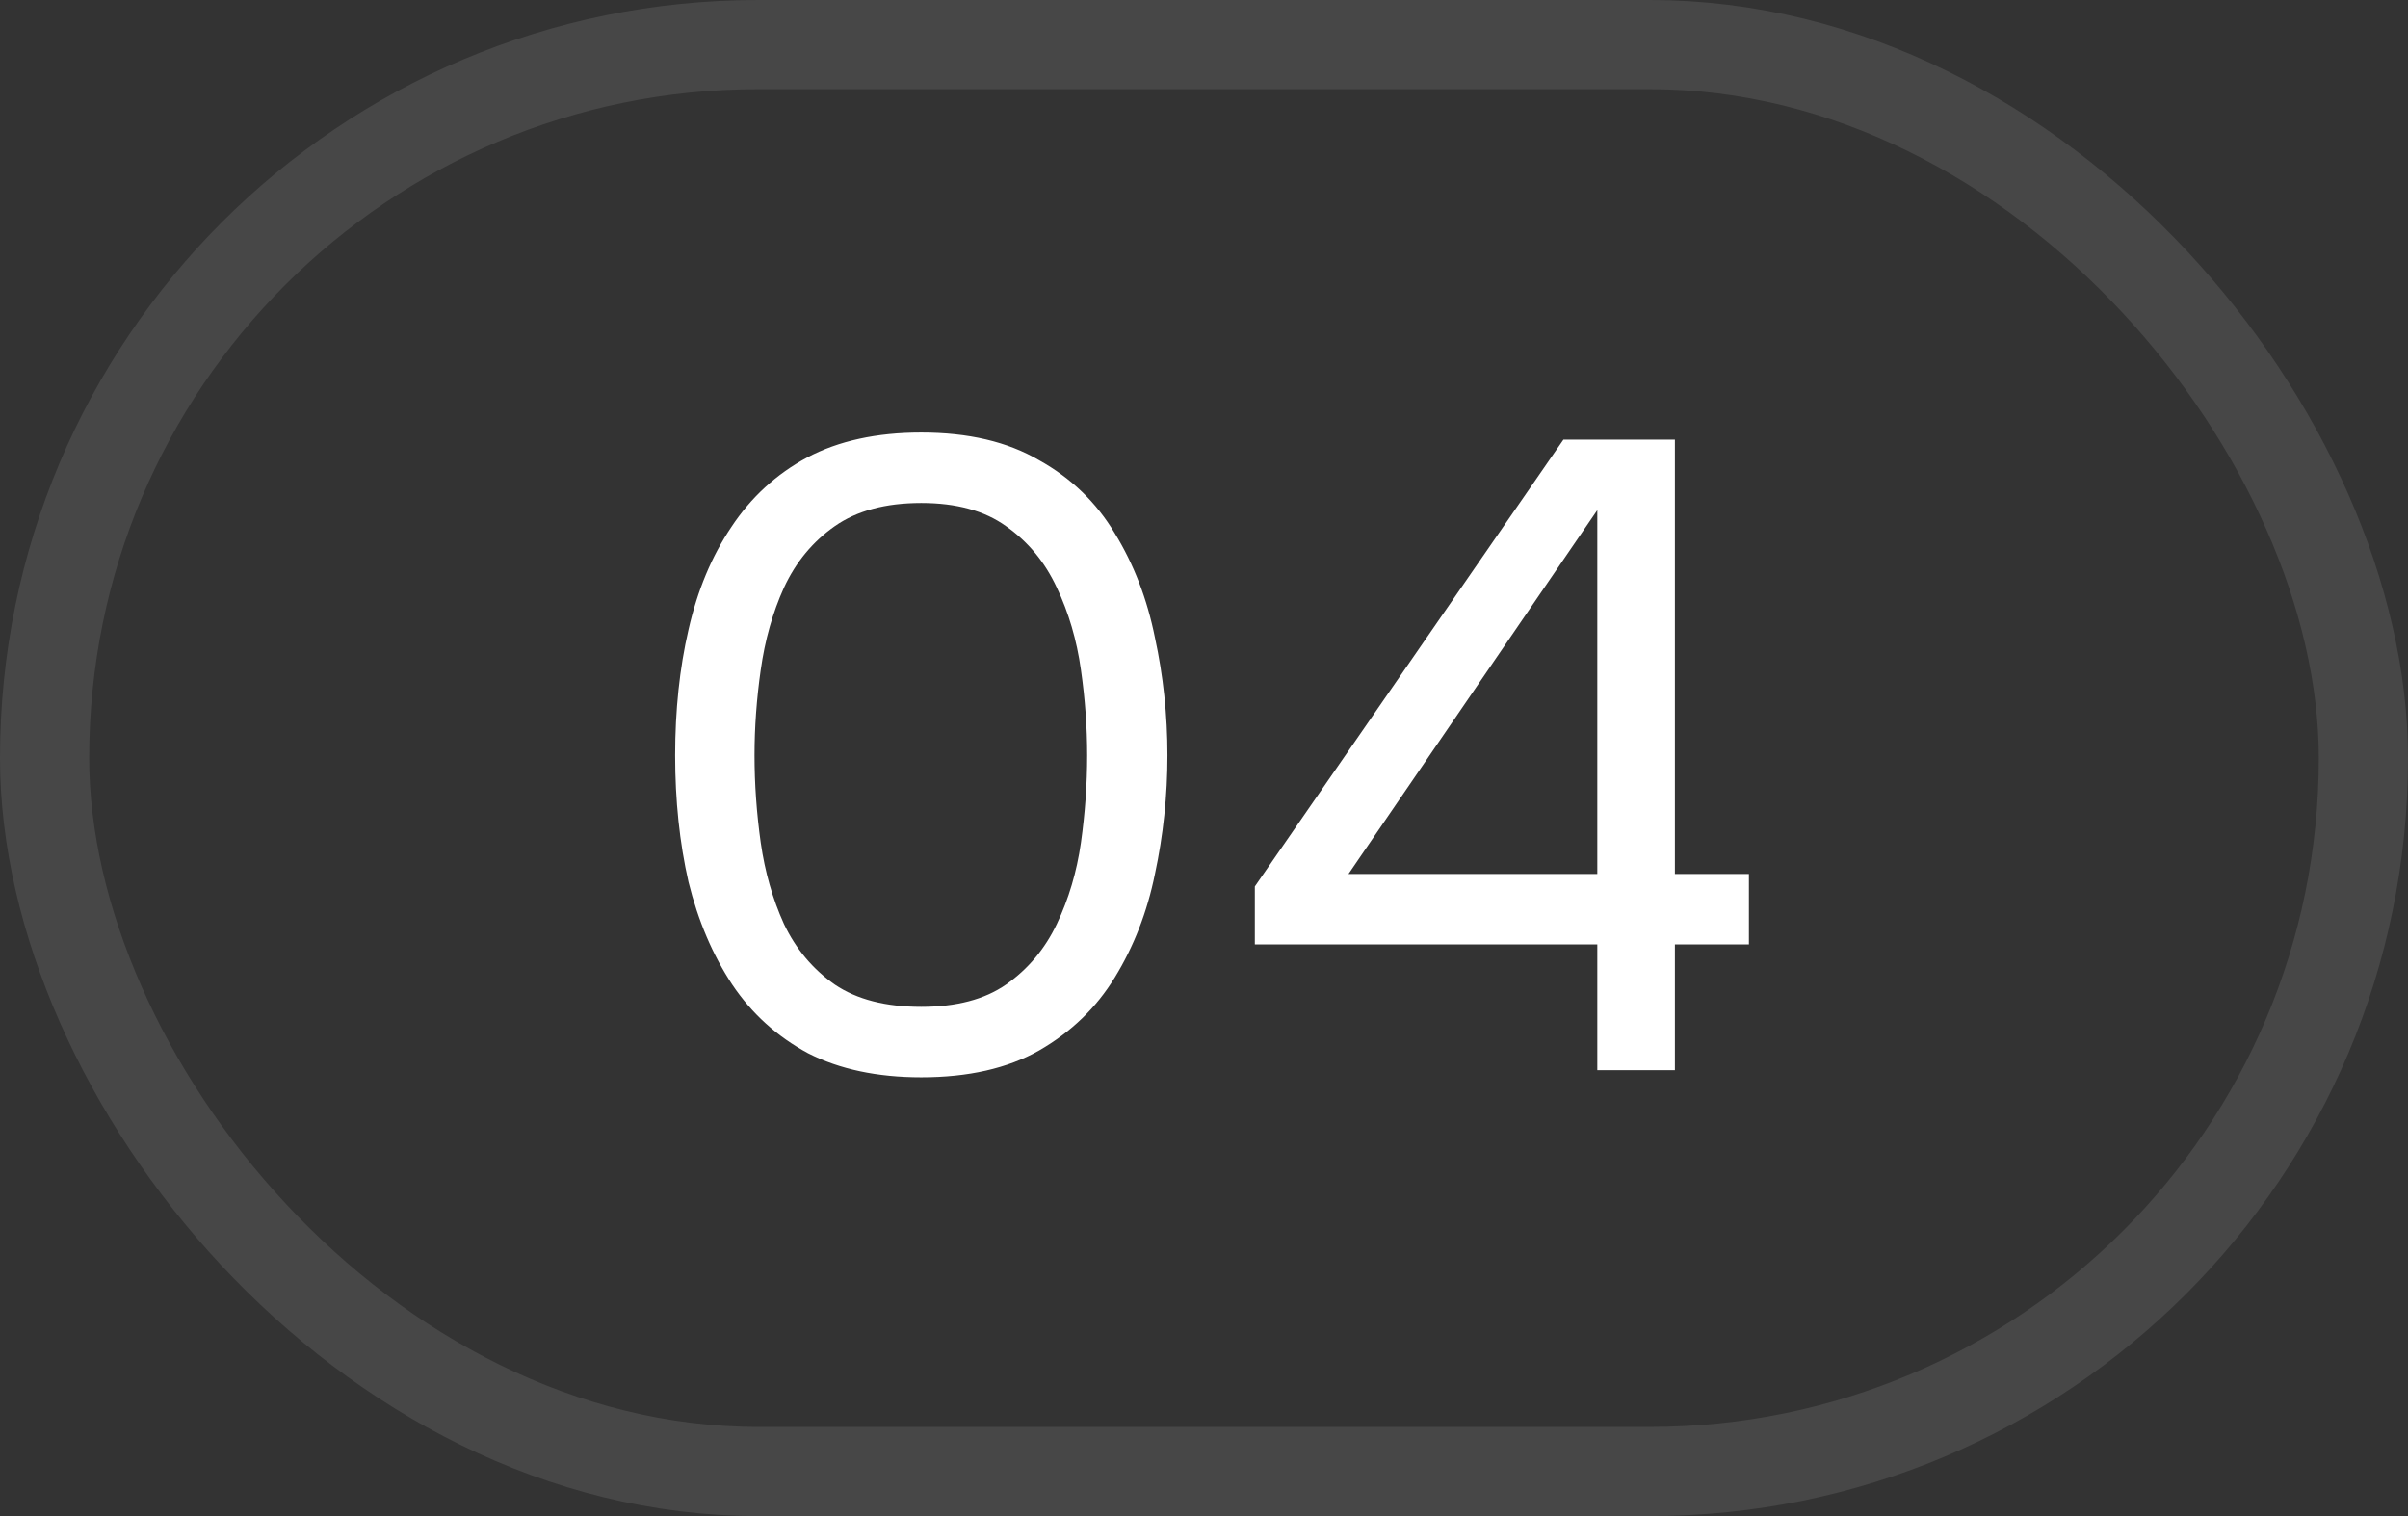 <?xml version="1.0" encoding="UTF-8"?> <svg xmlns="http://www.w3.org/2000/svg" width="27" height="17" viewBox="0 0 27 17" fill="none"><rect x="0" y="0" width="27" height="17" fill="#333333" stroke="none"/><rect x="0.5" y="0.5" width="26" height="16" rx="8" stroke="white" stroke-opacity="0.1"></rect><path d="M10.33 12.08C9.837 12.08 9.413 11.99 9.06 11.81C8.713 11.623 8.43 11.367 8.21 11.04C7.99 10.707 7.827 10.323 7.72 9.89C7.62 9.45 7.57 8.977 7.57 8.47C7.57 7.963 7.62 7.493 7.72 7.06C7.82 6.62 7.98 6.237 8.2 5.91C8.42 5.577 8.703 5.317 9.05 5.13C9.403 4.943 9.83 4.85 10.33 4.85C10.857 4.85 11.297 4.953 11.65 5.16C12.01 5.36 12.293 5.633 12.5 5.98C12.713 6.327 12.863 6.717 12.95 7.15C13.043 7.577 13.09 8.017 13.09 8.47C13.09 8.923 13.043 9.367 12.95 9.8C12.863 10.227 12.713 10.613 12.5 10.96C12.293 11.3 12.01 11.573 11.65 11.78C11.297 11.98 10.857 12.08 10.33 12.08ZM10.33 11.29C10.723 11.29 11.04 11.207 11.28 11.04C11.527 10.867 11.717 10.64 11.85 10.36C11.983 10.08 12.073 9.777 12.12 9.45C12.167 9.117 12.19 8.79 12.19 8.47C12.19 8.157 12.167 7.837 12.12 7.51C12.073 7.177 11.983 6.87 11.85 6.59C11.717 6.303 11.527 6.073 11.28 5.9C11.04 5.727 10.723 5.64 10.33 5.64C9.93 5.64 9.607 5.727 9.36 5.9C9.113 6.073 8.923 6.303 8.79 6.59C8.663 6.87 8.577 7.177 8.53 7.51C8.483 7.837 8.46 8.157 8.46 8.47C8.46 8.79 8.483 9.117 8.53 9.45C8.577 9.777 8.663 10.08 8.79 10.36C8.923 10.64 9.113 10.867 9.36 11.04C9.607 11.207 9.93 11.29 10.33 11.29ZM17.91 12V10.59H14.07V9.94L17.53 4.93H18.78V9.8H19.61V10.59H18.78V12H17.91ZM15.12 9.8H17.91V5.72L15.12 9.8Z" fill="white"></path></svg> 